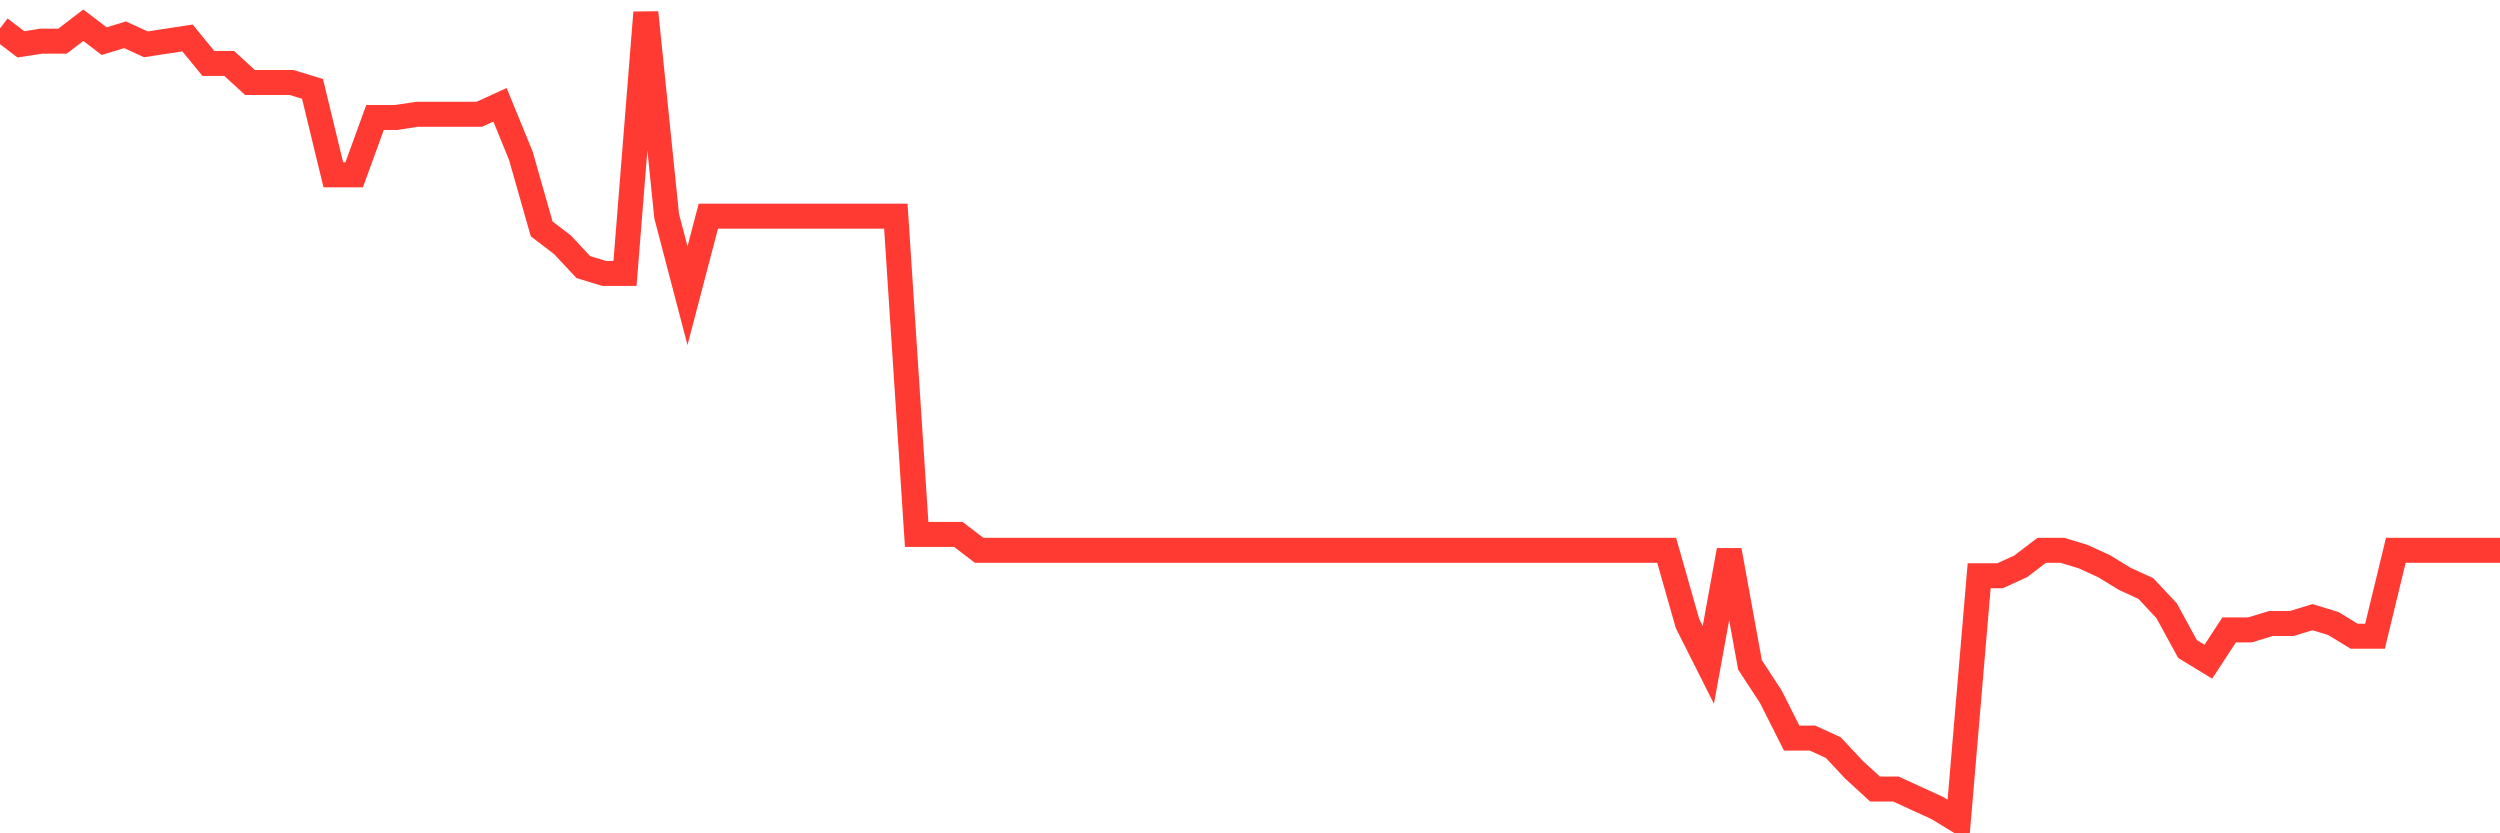 <svg
  xmlns="http://www.w3.org/2000/svg"
  xmlns:xlink="http://www.w3.org/1999/xlink"
  width="120"
  height="40"
  viewBox="0 0 120 40"
  preserveAspectRatio="none"
>
  <polyline
    points="0,1.364 1,2.128 2,1.975 3,1.975 4,1.211 5,1.975 6,1.669 7,2.128 8,1.975 9,1.822 10,3.044 11,3.044 12,3.961 13,3.961 14,3.961 15,4.266 16,8.391 17,8.391 18,5.641 19,5.641 20,5.488 21,5.488 22,5.488 23,5.488 24,5.03 25,7.474 26,10.987 27,11.751 28,12.82 29,13.126 30,13.126 31,0.6 32,10.376 33,14.195 34,10.376 35,10.376 36,10.376 37,10.376 38,10.376 39,10.376 40,10.376 41,10.376 42,10.376 43,10.376 44,25.652 45,25.652 46,25.652 47,26.416 48,26.416 49,26.416 50,26.416 51,26.416 52,26.416 53,26.416 54,26.416 55,26.416 56,26.416 57,26.416 58,26.416 59,26.416 60,26.416 61,26.416 62,26.416 63,26.416 64,26.416 65,26.416 66,26.416 67,26.416 68,26.416 69,26.416 70,26.416 71,26.416 72,26.416 73,26.416 74,26.416 75,26.416 76,26.416 77,26.416 78,26.416 79,26.416 80,26.416 81,29.929 82,31.915 83,26.416 84,31.915 85,33.443 86,35.428 87,35.428 88,35.887 89,36.956 90,37.872 91,37.872 92,38.331 93,38.789 94,39.4 95,27.638 96,27.638 97,27.18 98,26.416 99,26.416 100,26.721 101,27.18 102,27.791 103,28.249 104,29.318 105,31.151 106,31.762 107,30.235 108,30.235 109,29.929 110,29.929 111,29.624 112,29.929 113,30.54 114,30.54 115,26.416 116,26.416 117,26.416 118,26.416 119,26.416 120,26.416"
    fill="none"
    stroke="#ff3a33"
    stroke-width="1.2"
  >
  </polyline>
</svg>